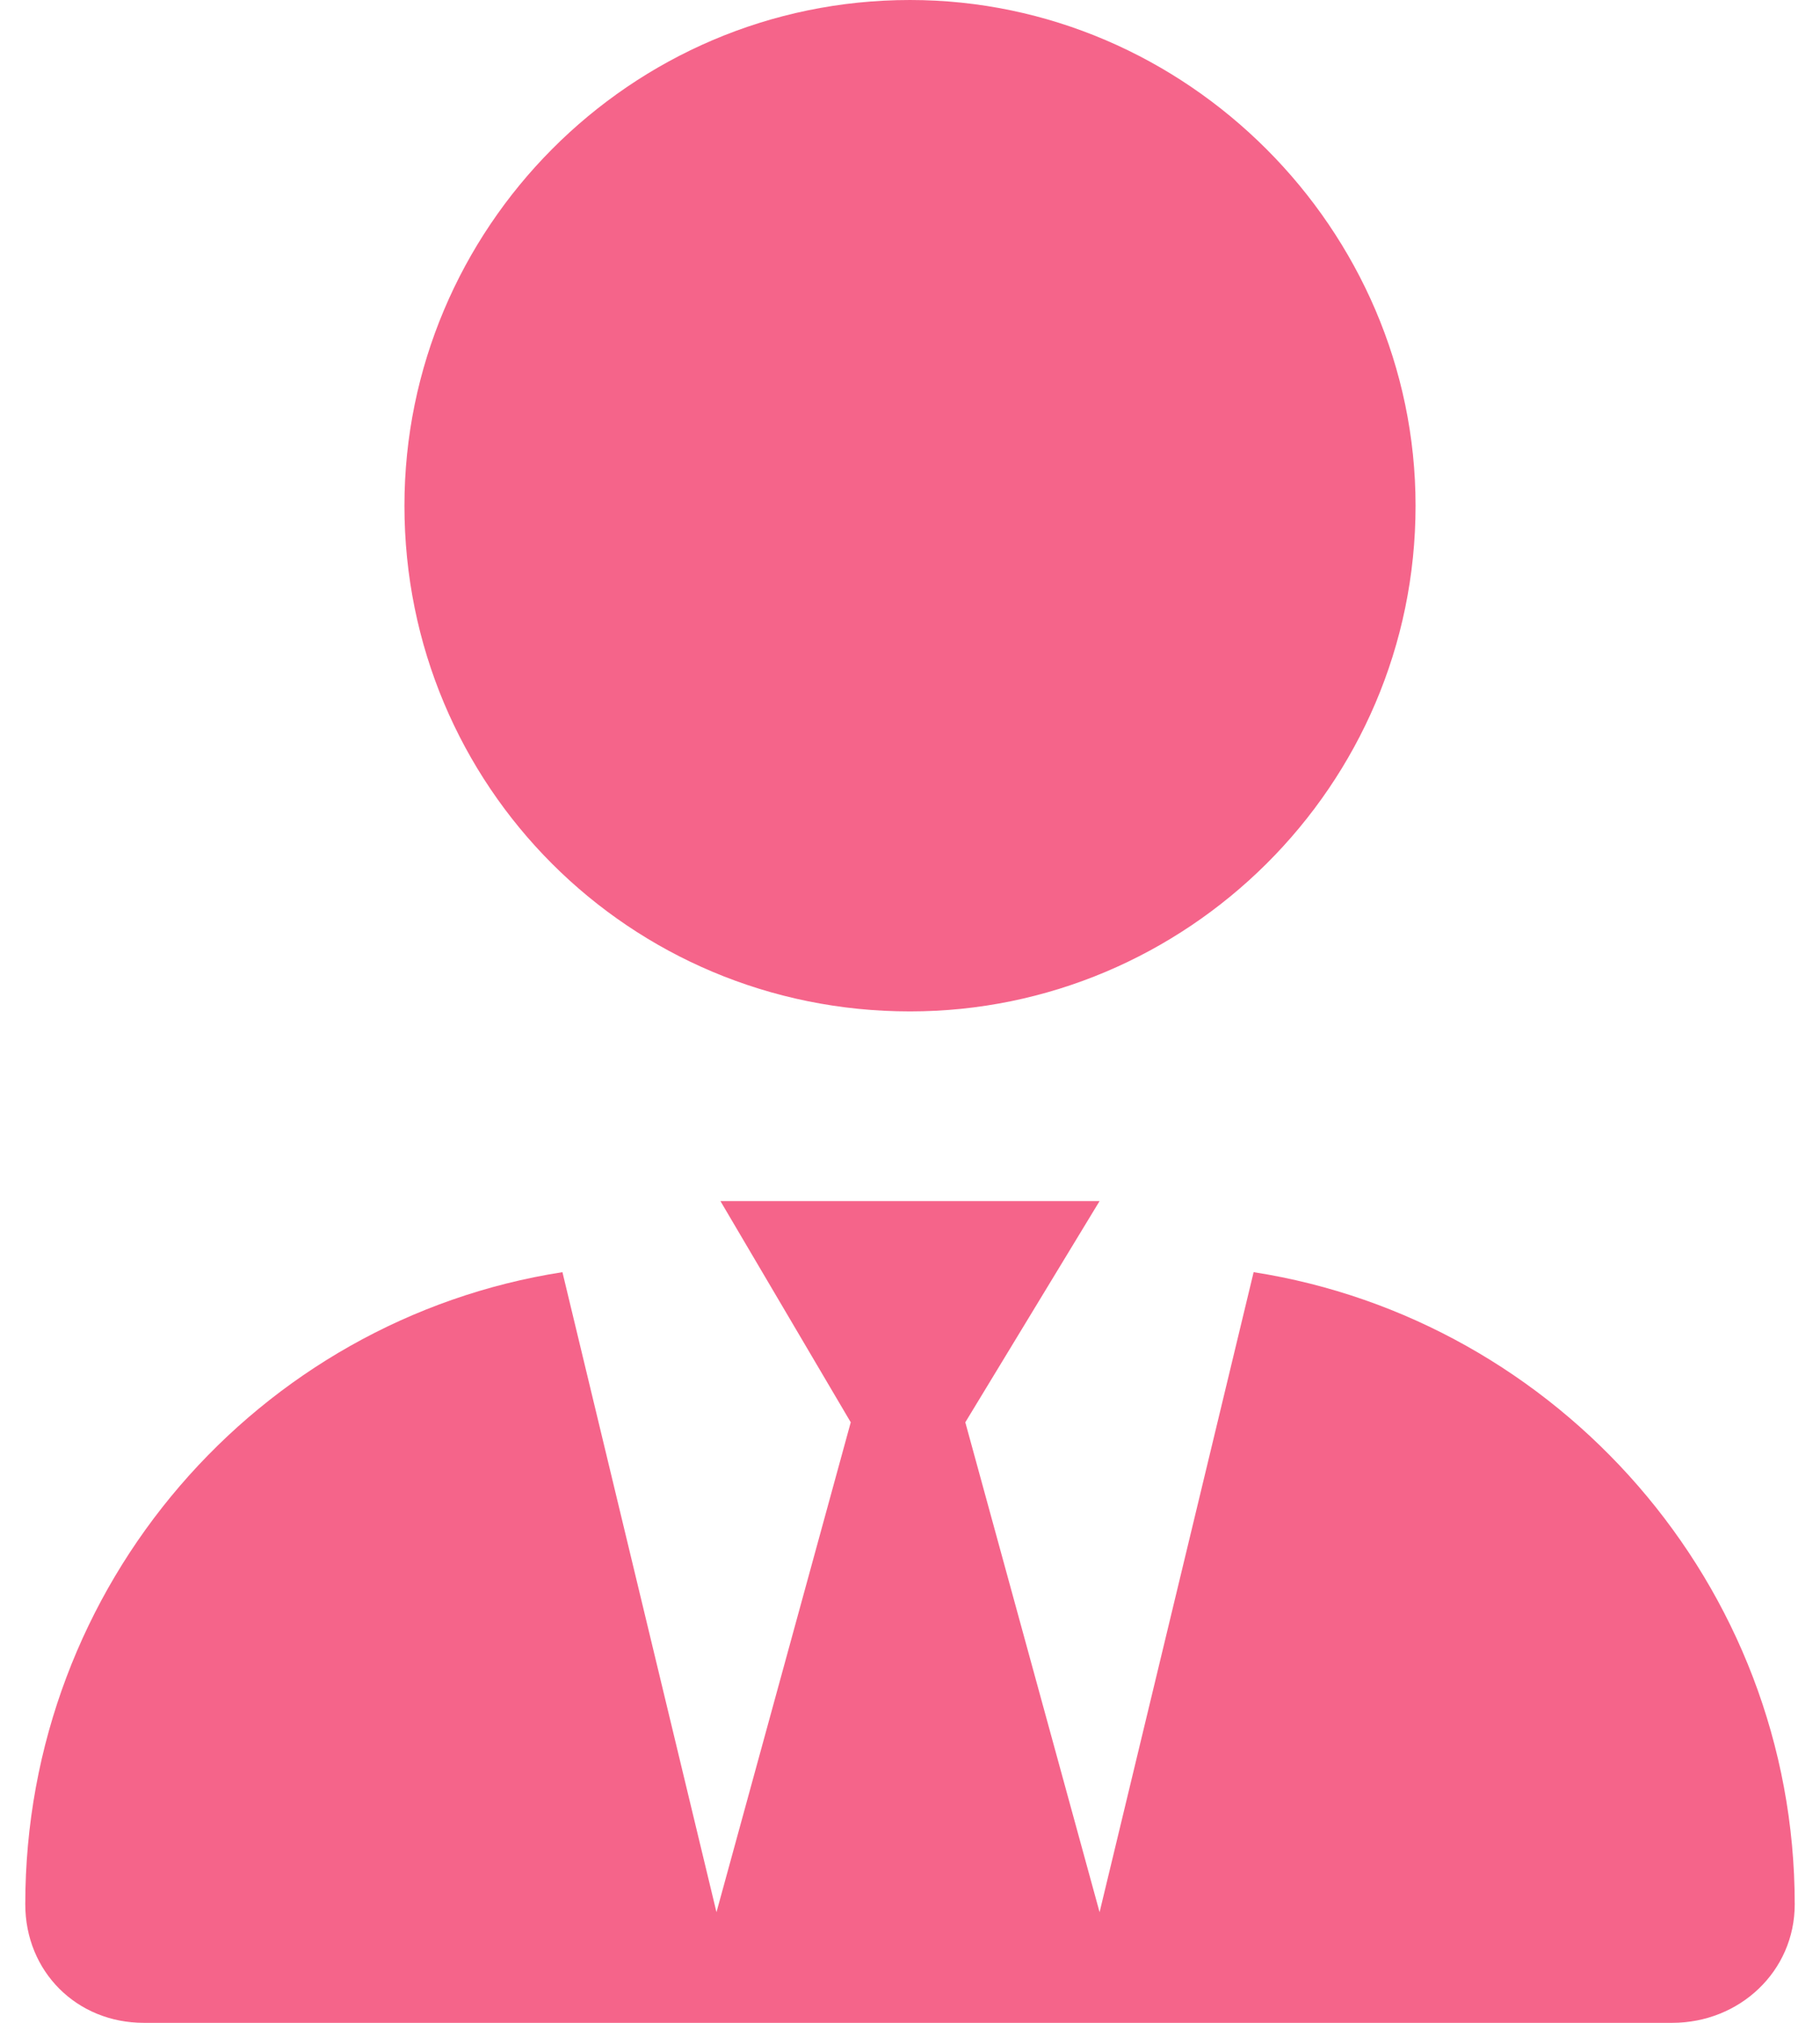 <svg width="36" height="40" viewBox="0 0 36 40" fill="none" xmlns="http://www.w3.org/2000/svg">
<path d="M28 10C28 15.547 23.469 20 18 20C12.453 20 8 15.547 8 10C8 4.531 12.453 0 18 0C23.469 0 28 4.531 28 10ZM16.828 28.125L14.25 23.75H21.75L19.094 28.125L21.75 37.812L24.797 25.156C30.812 26.094 35.5 31.328 35.5 37.656C35.5 38.984 34.406 40 33.078 40H2.844C1.516 40 0.5 38.984 0.5 37.656C0.5 31.328 5.109 26.094 11.125 25.156L14.172 37.812L16.828 28.125Z" fill="#F5648A"/>
</svg>
